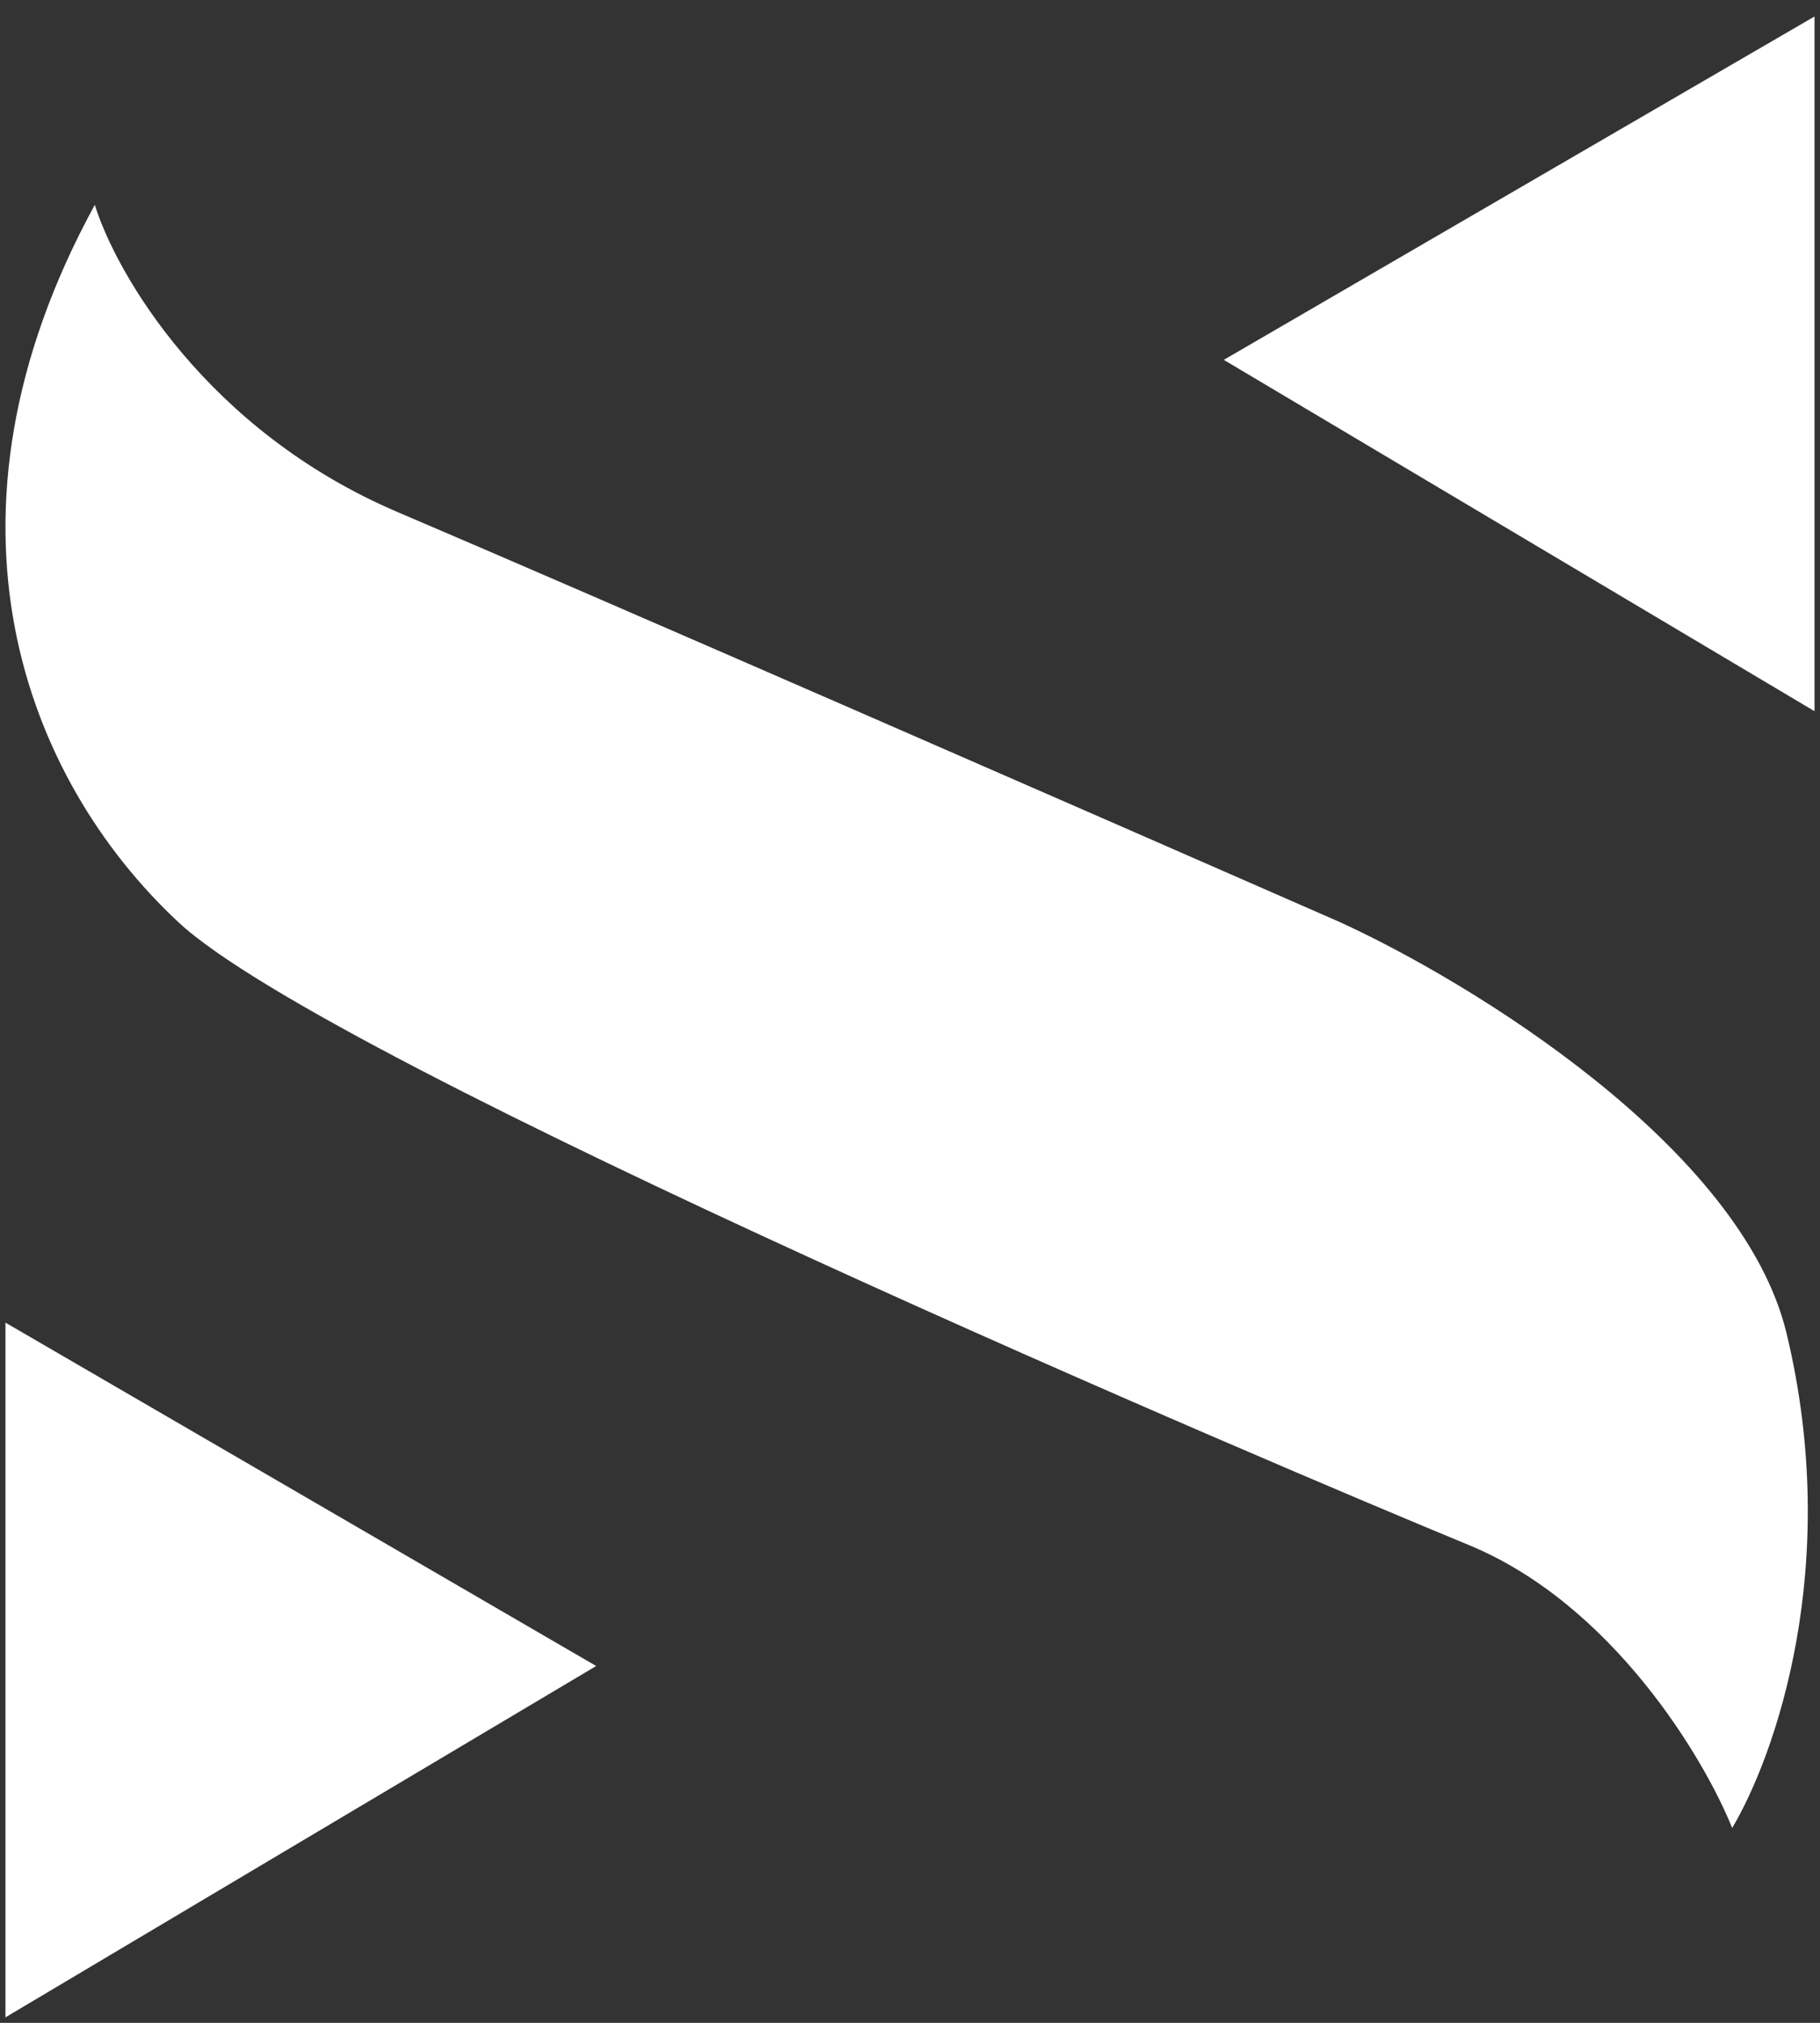 <svg width="54" height="60" viewBox="0 0 54 60" fill="none" xmlns="http://www.w3.org/2000/svg">
<rect x="0" y="0" width="54" height="60" fill="#333333" stroke="none"/>
<path d="M11.816 15.197C6.128 12.777 3.444 8.108 2.813 6.076C-2.272 15.374 0.742 23.103 5.287 27.348C9.831 31.593 38.246 43.631 43.574 45.825C47.837 47.58 50.564 52.153 51.394 54.221C52.655 52.103 54.672 46.456 53.008 39.549C51.677 34.023 43.613 29.112 39.748 27.348C32.807 24.306 17.503 17.617 11.816 15.197Z" fill="white"/>
<path d="M36.31 10.674L53.837 0.489V21.095L36.31 10.674Z" fill="white"/>
<path d="M17.689 49.416L0.162 39.231V59.837L17.689 49.416Z" fill="white"/>
</svg>
